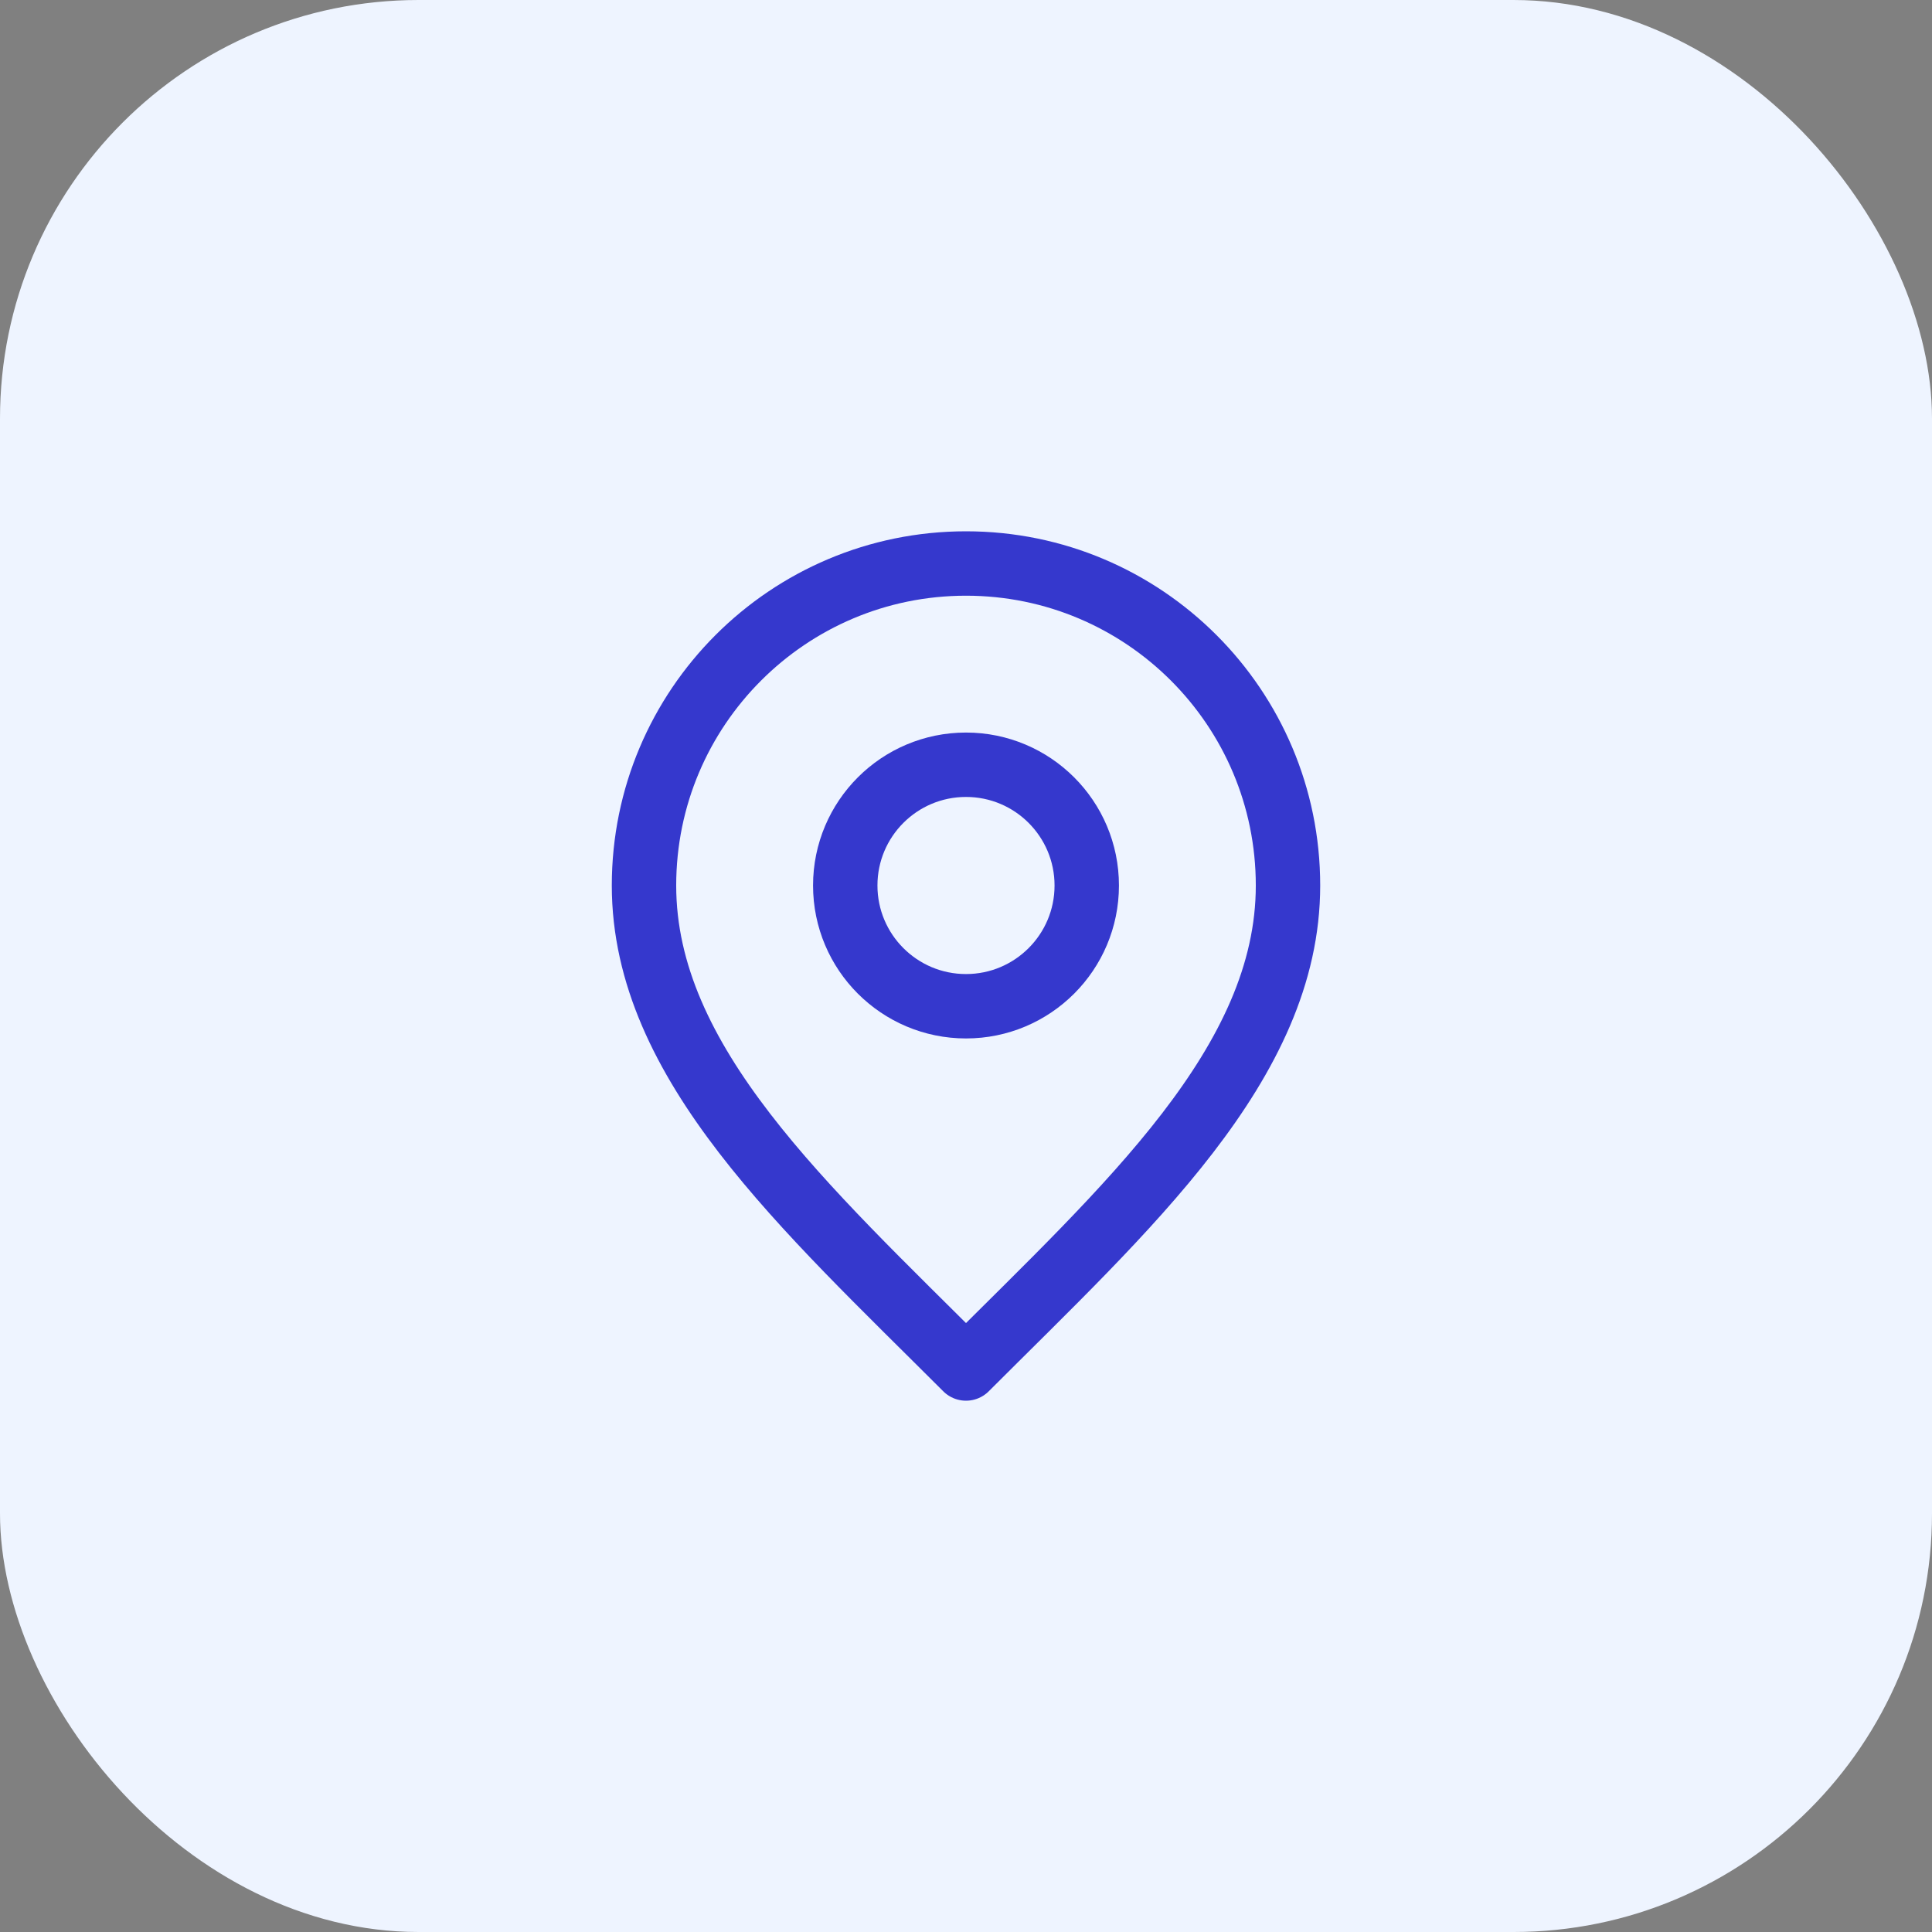 <svg width="60" height="60" viewBox="0 0 60 60" fill="none" xmlns="http://www.w3.org/2000/svg">
<rect x="0" y="0" width="60" height="60" fill="#808080" stroke="none"/>
<rect width="60" height="60" rx="13" fill="#EEF4FF"/>
<path d="M30 31.25C32.071 31.25 33.75 29.571 33.75 27.5C33.75 25.429 32.071 23.75 30 23.75C27.929 23.75 26.25 25.429 26.25 27.5C26.25 29.571 27.929 31.25 30 31.25Z" stroke="#3538CD" stroke-width="2" stroke-linecap="round" stroke-linejoin="round"/>
<path d="M30 42.5C35 37.5 40 33.023 40 27.5C40 21.977 35.523 17.5 30 17.5C24.477 17.5 20 21.977 20 27.5C20 33.023 25 37.5 30 42.5Z" stroke="#3538CD" stroke-width="2" stroke-linecap="round" stroke-linejoin="round"/>
</svg>
